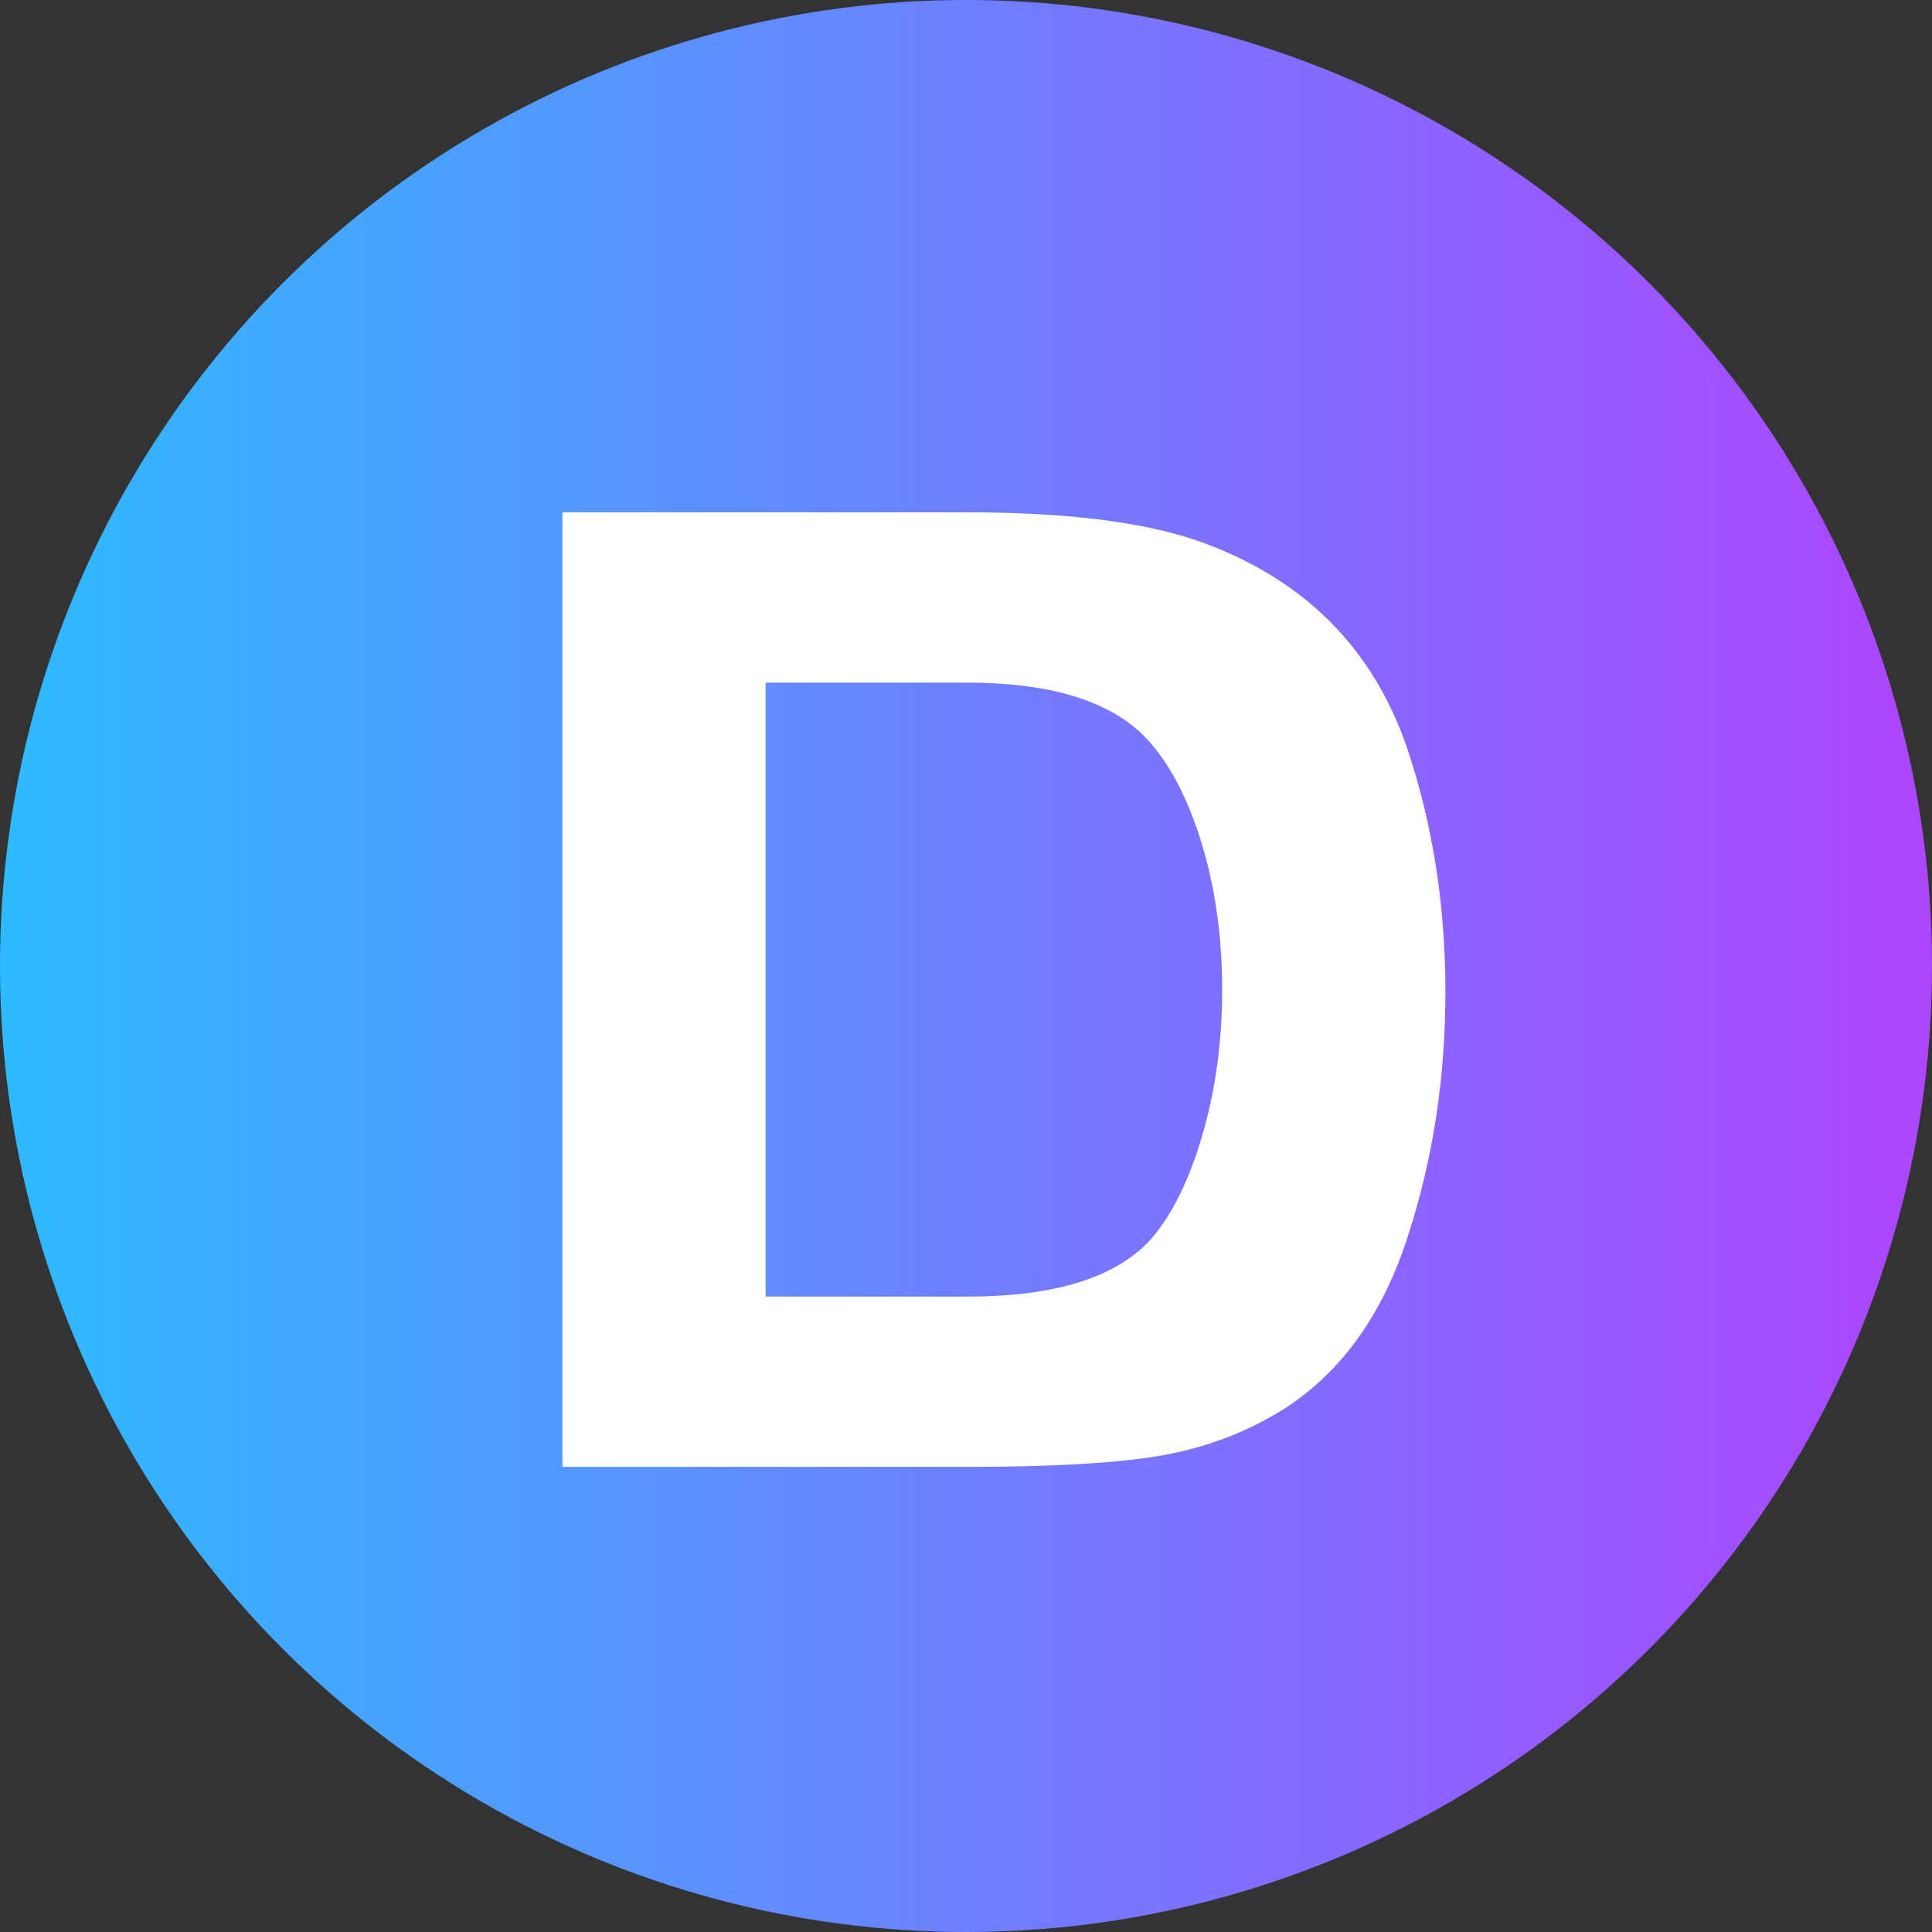 <?xml version="1.0" encoding="UTF-8"?>
<svg width="54px" height="54px" viewBox="0 0 54 54" version="1.1" xmlns="http://www.w3.org/2000/svg" xmlns:xlink="http://www.w3.org/1999/xlink">
    <rect x="0" y="0" width="54" height="54" fill="#333333" stroke="none"/>
    <title>图标logo1</title>
    <defs>
        <linearGradient x1="0%" y1="50%" x2="100%" y2="50%" id="linearGradient-1">
            <stop stop-color="#2DBBFF" offset="0%"></stop>
            <stop stop-color="#AE44FF" offset="100%"></stop>
        </linearGradient>
    </defs>
    <g id="图标logo1" stroke="none" stroke-width="1" fill="none" fill-rule="evenodd">
        <g id="编组-7">
            <circle id="椭圆形" fill="url(#linearGradient-1)" cx="27" cy="27" r="27"></circle>
            <g id="D" transform="translate(15.72, 14.32)" fill="#FFFFFF" fill-rule="nonzero">
                <path d="M0,0 L11.32,0 C14.147,0 16.333,0.28 17.88,0.84 C20.733,1.88 22.64,3.787 23.6,6.56 C24.32,8.693 24.68,10.973 24.68,13.4 C24.68,15.8 24.333,18.067 23.64,20.2 C22.947,22.387 21.8,24 20.2,25.04 C19.187,25.68 18.073,26.113 16.86,26.34 C15.647,26.567 13.8,26.68 11.32,26.68 L0,26.68 L0,0 Z M5.68,4.76 L5.68,21.92 L11.32,21.92 C13.8,21.92 15.52,21.373 16.48,20.28 C17.067,19.587 17.54,18.613 17.9,17.36 C18.26,16.107 18.44,14.773 18.44,13.36 C18.44,11.787 18.227,10.347 17.8,9.04 C17.373,7.733 16.813,6.76 16.12,6.12 C15.107,5.213 13.507,4.76 11.32,4.76 L5.68,4.76 Z" id="形状"></path>
            </g>
        </g>
    </g>
</svg>